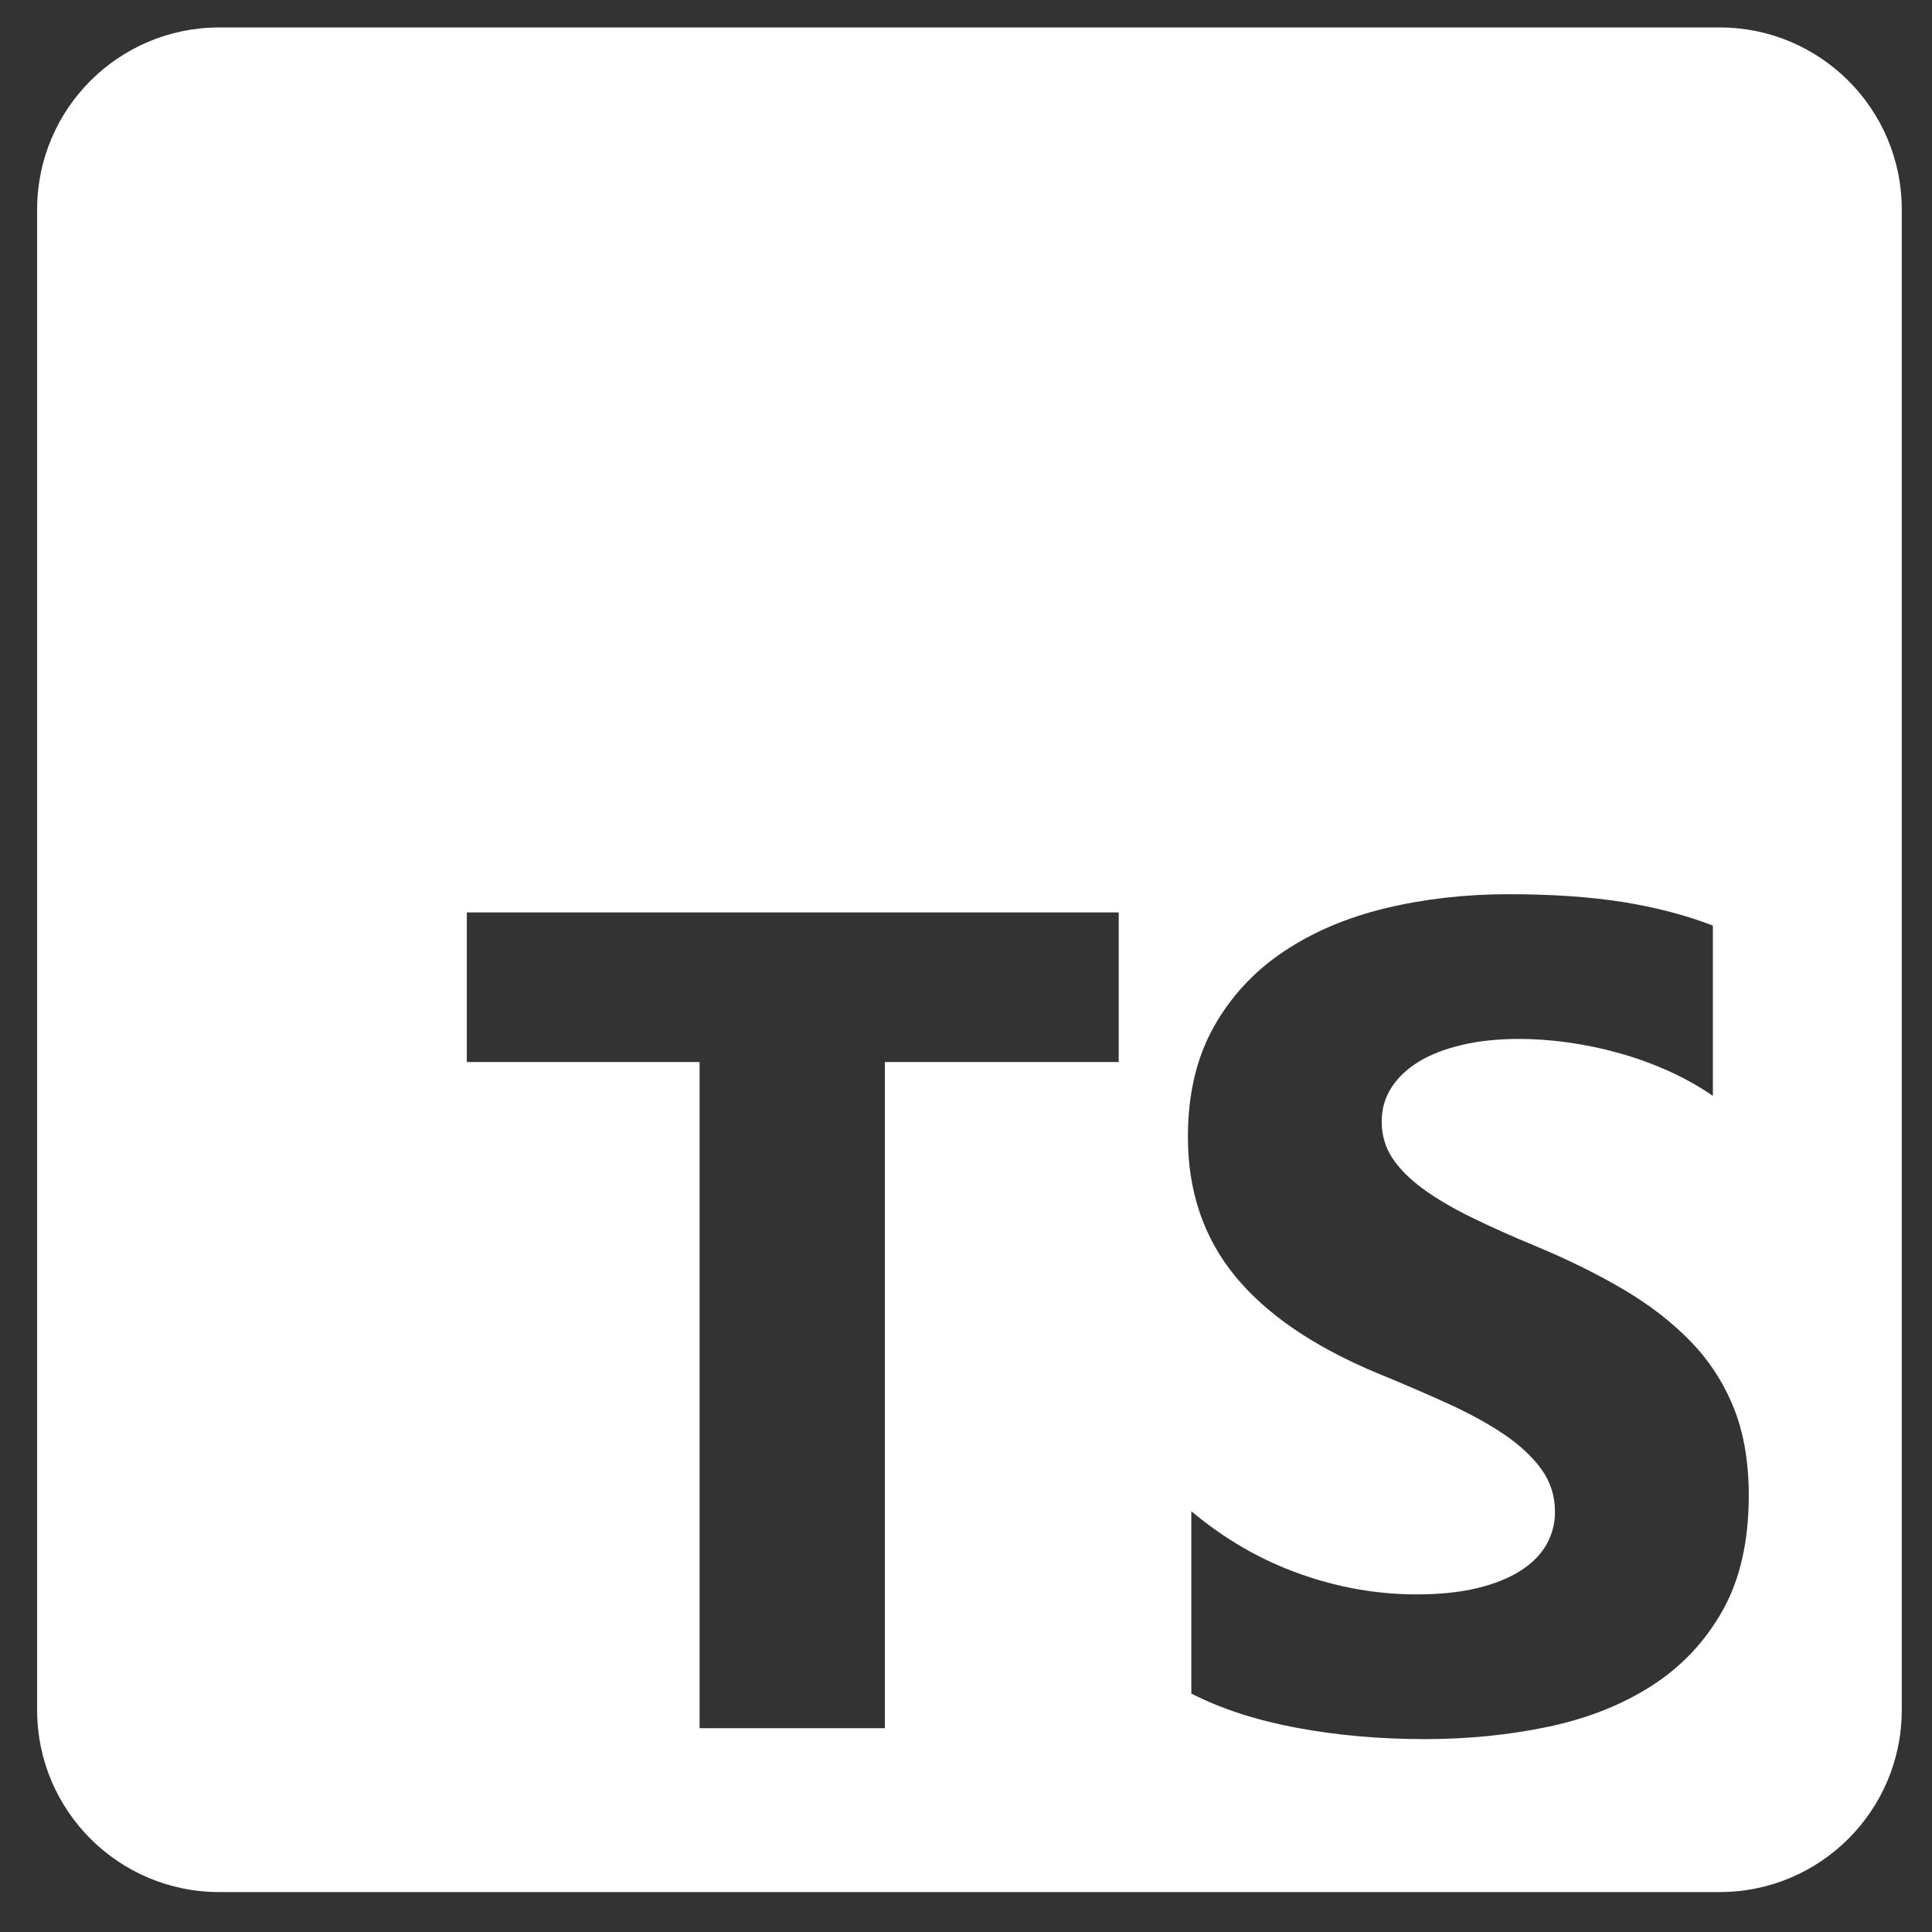 <svg width="43" height="43" viewBox="0 0 43 43" fill="none" xmlns="http://www.w3.org/2000/svg">
<rect x="0" y="0" width="43" height="43" fill="#333333" stroke="none"/>
<path fill-rule="evenodd" clip-rule="evenodd" d="M4.879 0.611H38.274C40.512 0.611 42.327 2.425 42.327 4.664V38.059C42.327 40.297 40.512 42.111 38.274 42.111H4.879C2.641 42.111 0.826 40.297 0.826 38.059V4.664C0.826 2.425 2.641 0.611 4.879 0.611ZM26.515 37.693V33.635C27.251 34.252 28.05 34.715 28.913 35.023C29.776 35.332 30.647 35.486 31.526 35.486C32.042 35.486 32.492 35.44 32.877 35.347C33.262 35.254 33.583 35.125 33.841 34.96C34.099 34.795 34.292 34.601 34.419 34.377C34.545 34.153 34.609 33.91 34.609 33.648C34.609 33.293 34.507 32.976 34.304 32.697C34.101 32.418 33.824 32.16 33.473 31.923C33.123 31.686 32.706 31.458 32.224 31.238C31.742 31.019 31.222 30.795 30.664 30.566C29.243 29.975 28.183 29.252 27.486 28.398C26.788 27.544 26.439 26.513 26.439 25.304C26.439 24.357 26.63 23.544 27.01 22.863C27.391 22.183 27.909 21.622 28.564 21.183C29.22 20.743 29.979 20.42 30.841 20.213C31.704 20.006 32.617 19.902 33.581 19.902C34.528 19.902 35.368 19.959 36.099 20.073C36.831 20.188 37.505 20.363 38.123 20.6V24.391C37.818 24.18 37.486 23.994 37.127 23.833C36.767 23.672 36.398 23.539 36.017 23.434C35.636 23.328 35.258 23.25 34.882 23.199C34.505 23.148 34.148 23.123 33.81 23.123C33.344 23.123 32.922 23.167 32.541 23.256C32.16 23.345 31.839 23.47 31.577 23.63C31.315 23.791 31.112 23.983 30.968 24.207C30.824 24.431 30.752 24.683 30.752 24.962C30.752 25.266 30.833 25.539 30.993 25.78C31.154 26.02 31.382 26.249 31.678 26.464C31.974 26.68 32.334 26.891 32.757 27.098C33.18 27.305 33.657 27.519 34.19 27.739C34.917 28.043 35.571 28.366 36.15 28.709C36.729 29.051 37.226 29.438 37.641 29.869C38.055 30.3 38.372 30.793 38.592 31.346C38.812 31.9 38.922 32.544 38.922 33.28C38.922 34.294 38.73 35.146 38.345 35.835C37.96 36.524 37.438 37.082 36.778 37.509C36.118 37.936 35.351 38.242 34.476 38.428C33.6 38.614 32.676 38.707 31.704 38.707C30.706 38.707 29.757 38.623 28.856 38.454C27.955 38.285 27.175 38.031 26.515 37.693ZM24.899 23.637H19.694V38.464H15.57V23.637H10.39V20.308H24.899V23.637Z" fill="white"/>
</svg>
